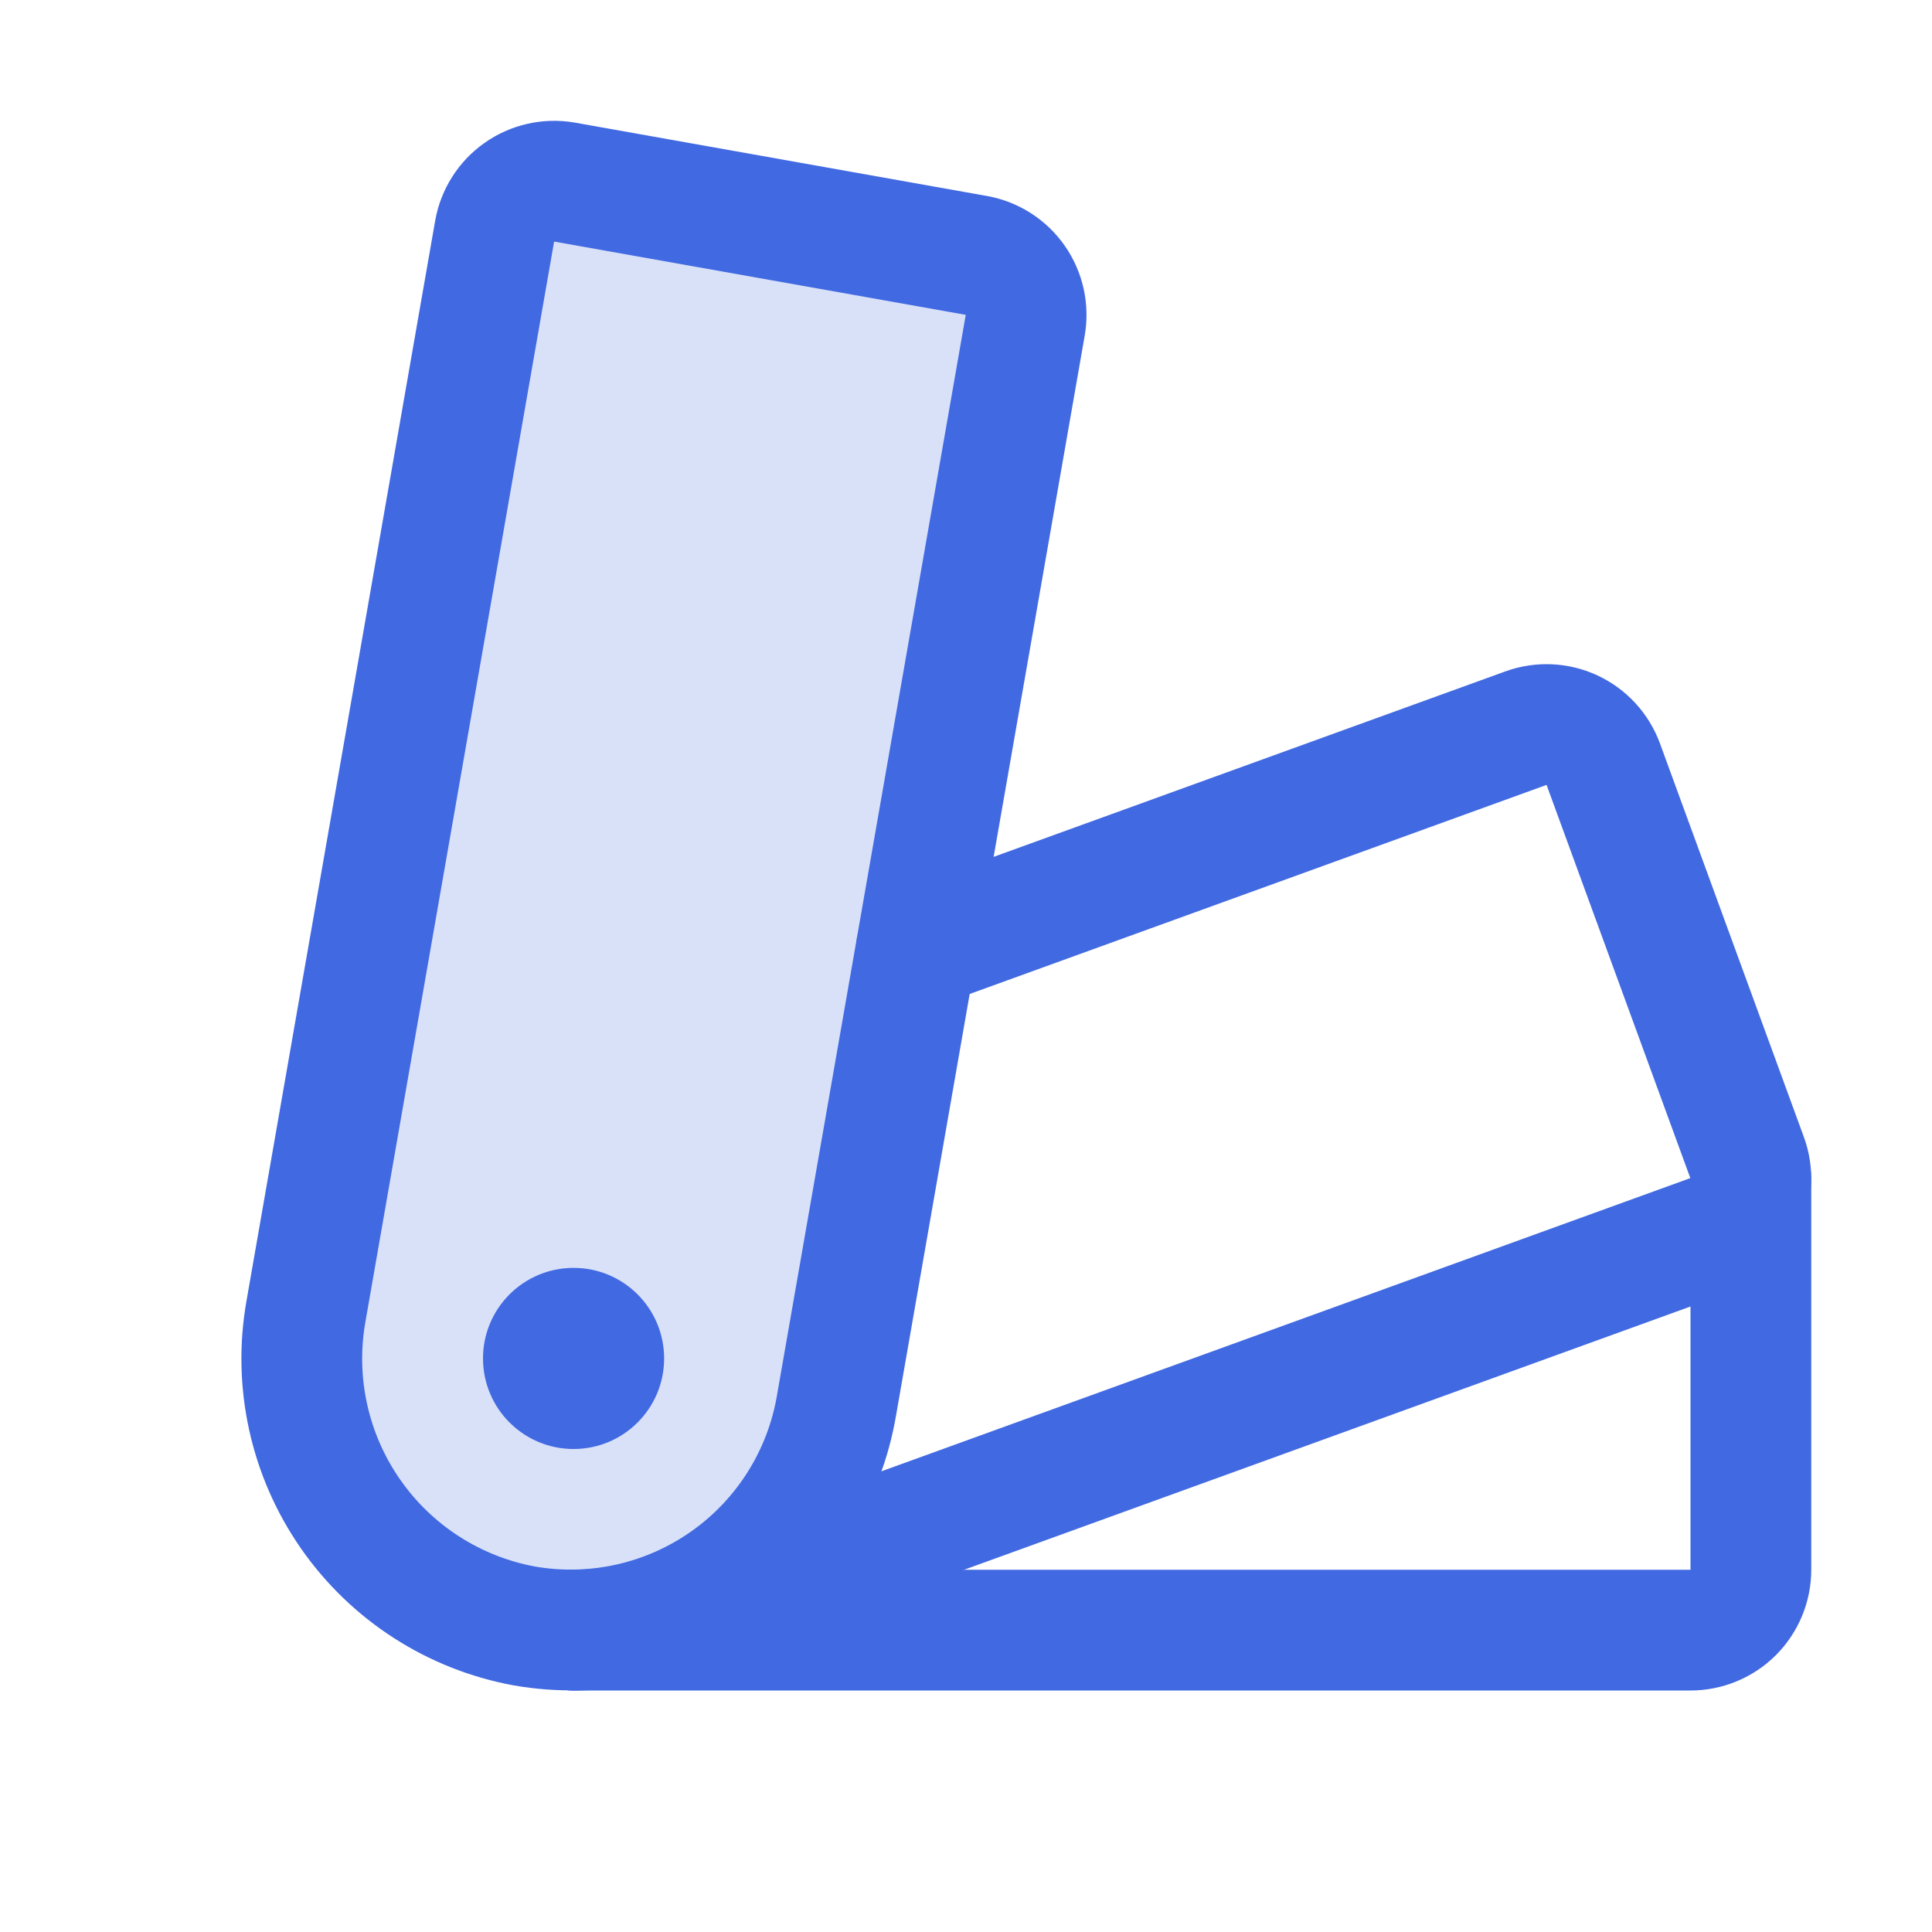 <svg width="48" height="48" viewBox="0 0 48 48" fill="none" xmlns="http://www.w3.org/2000/svg">
<g clip-path="url(#clip0_103_8943)">
<path opacity="0.2" d="M20.782 34.922C20.634 35.791 20.316 36.623 19.846 37.369C19.376 38.115 18.764 38.761 18.043 39.27C17.323 39.778 16.51 40.14 15.649 40.333C14.789 40.527 13.899 40.548 13.03 40.397C11.276 40.075 9.72 39.072 8.703 37.606C7.686 36.141 7.29 34.332 7.602 32.576L12.29 5.739C12.359 5.35 12.579 5.005 12.901 4.777C13.224 4.549 13.623 4.457 14.013 4.522L24.264 6.347C24.653 6.418 24.999 6.641 25.225 6.966C25.451 7.291 25.54 7.693 25.471 8.083L20.782 34.922Z" fill="#4169E1"/>
<path d="M14.25 36C15.493 36 16.5 34.993 16.5 33.75C16.5 32.507 15.493 31.5 14.25 31.5C13.007 31.5 12 32.507 12 33.75C12 34.993 13.007 36 14.25 36Z" fill="#4169E1"/>
<path d="M20.782 34.922C20.634 35.791 20.316 36.623 19.846 37.369C19.376 38.115 18.764 38.761 18.043 39.27C17.323 39.778 16.51 40.14 15.649 40.333C14.789 40.527 13.899 40.548 13.03 40.397C11.276 40.075 9.72 39.072 8.703 37.606C7.686 36.141 7.29 34.332 7.602 32.576L12.29 5.739C12.359 5.35 12.579 5.005 12.901 4.777C13.224 4.549 13.623 4.457 14.013 4.522L24.264 6.347C24.653 6.418 24.999 6.641 25.225 6.966C25.451 7.291 25.54 7.693 25.471 8.083L20.782 34.922Z" stroke="#4169E1" stroke-width="3" stroke-linecap="round" stroke-linejoin="round"/>
<path d="M43.5 29.286V39C43.5 39.398 43.342 39.779 43.061 40.061C42.779 40.342 42.398 40.5 42 40.5H14.25" stroke="#4169E1" stroke-width="3" stroke-linecap="round" stroke-linejoin="round"/>
<path d="M22.766 23.58L37.914 18.09C38.287 17.956 38.697 17.974 39.056 18.141C39.415 18.308 39.693 18.61 39.831 18.981L43.41 28.77C43.477 28.954 43.507 29.149 43.498 29.345C43.489 29.54 43.442 29.732 43.359 29.909C43.276 30.086 43.158 30.245 43.014 30.377C42.869 30.509 42.7 30.611 42.516 30.677L16.53 40.095C15.8 40.364 15.028 40.501 14.25 40.5" stroke="#4169E1" stroke-width="3" stroke-linecap="round" stroke-linejoin="round"/>
</g>
<defs>
<clipPath id="clip0_103_8943">
<rect width="48" height="48" fill="white"/>
</clipPath>
</defs>
</svg>
